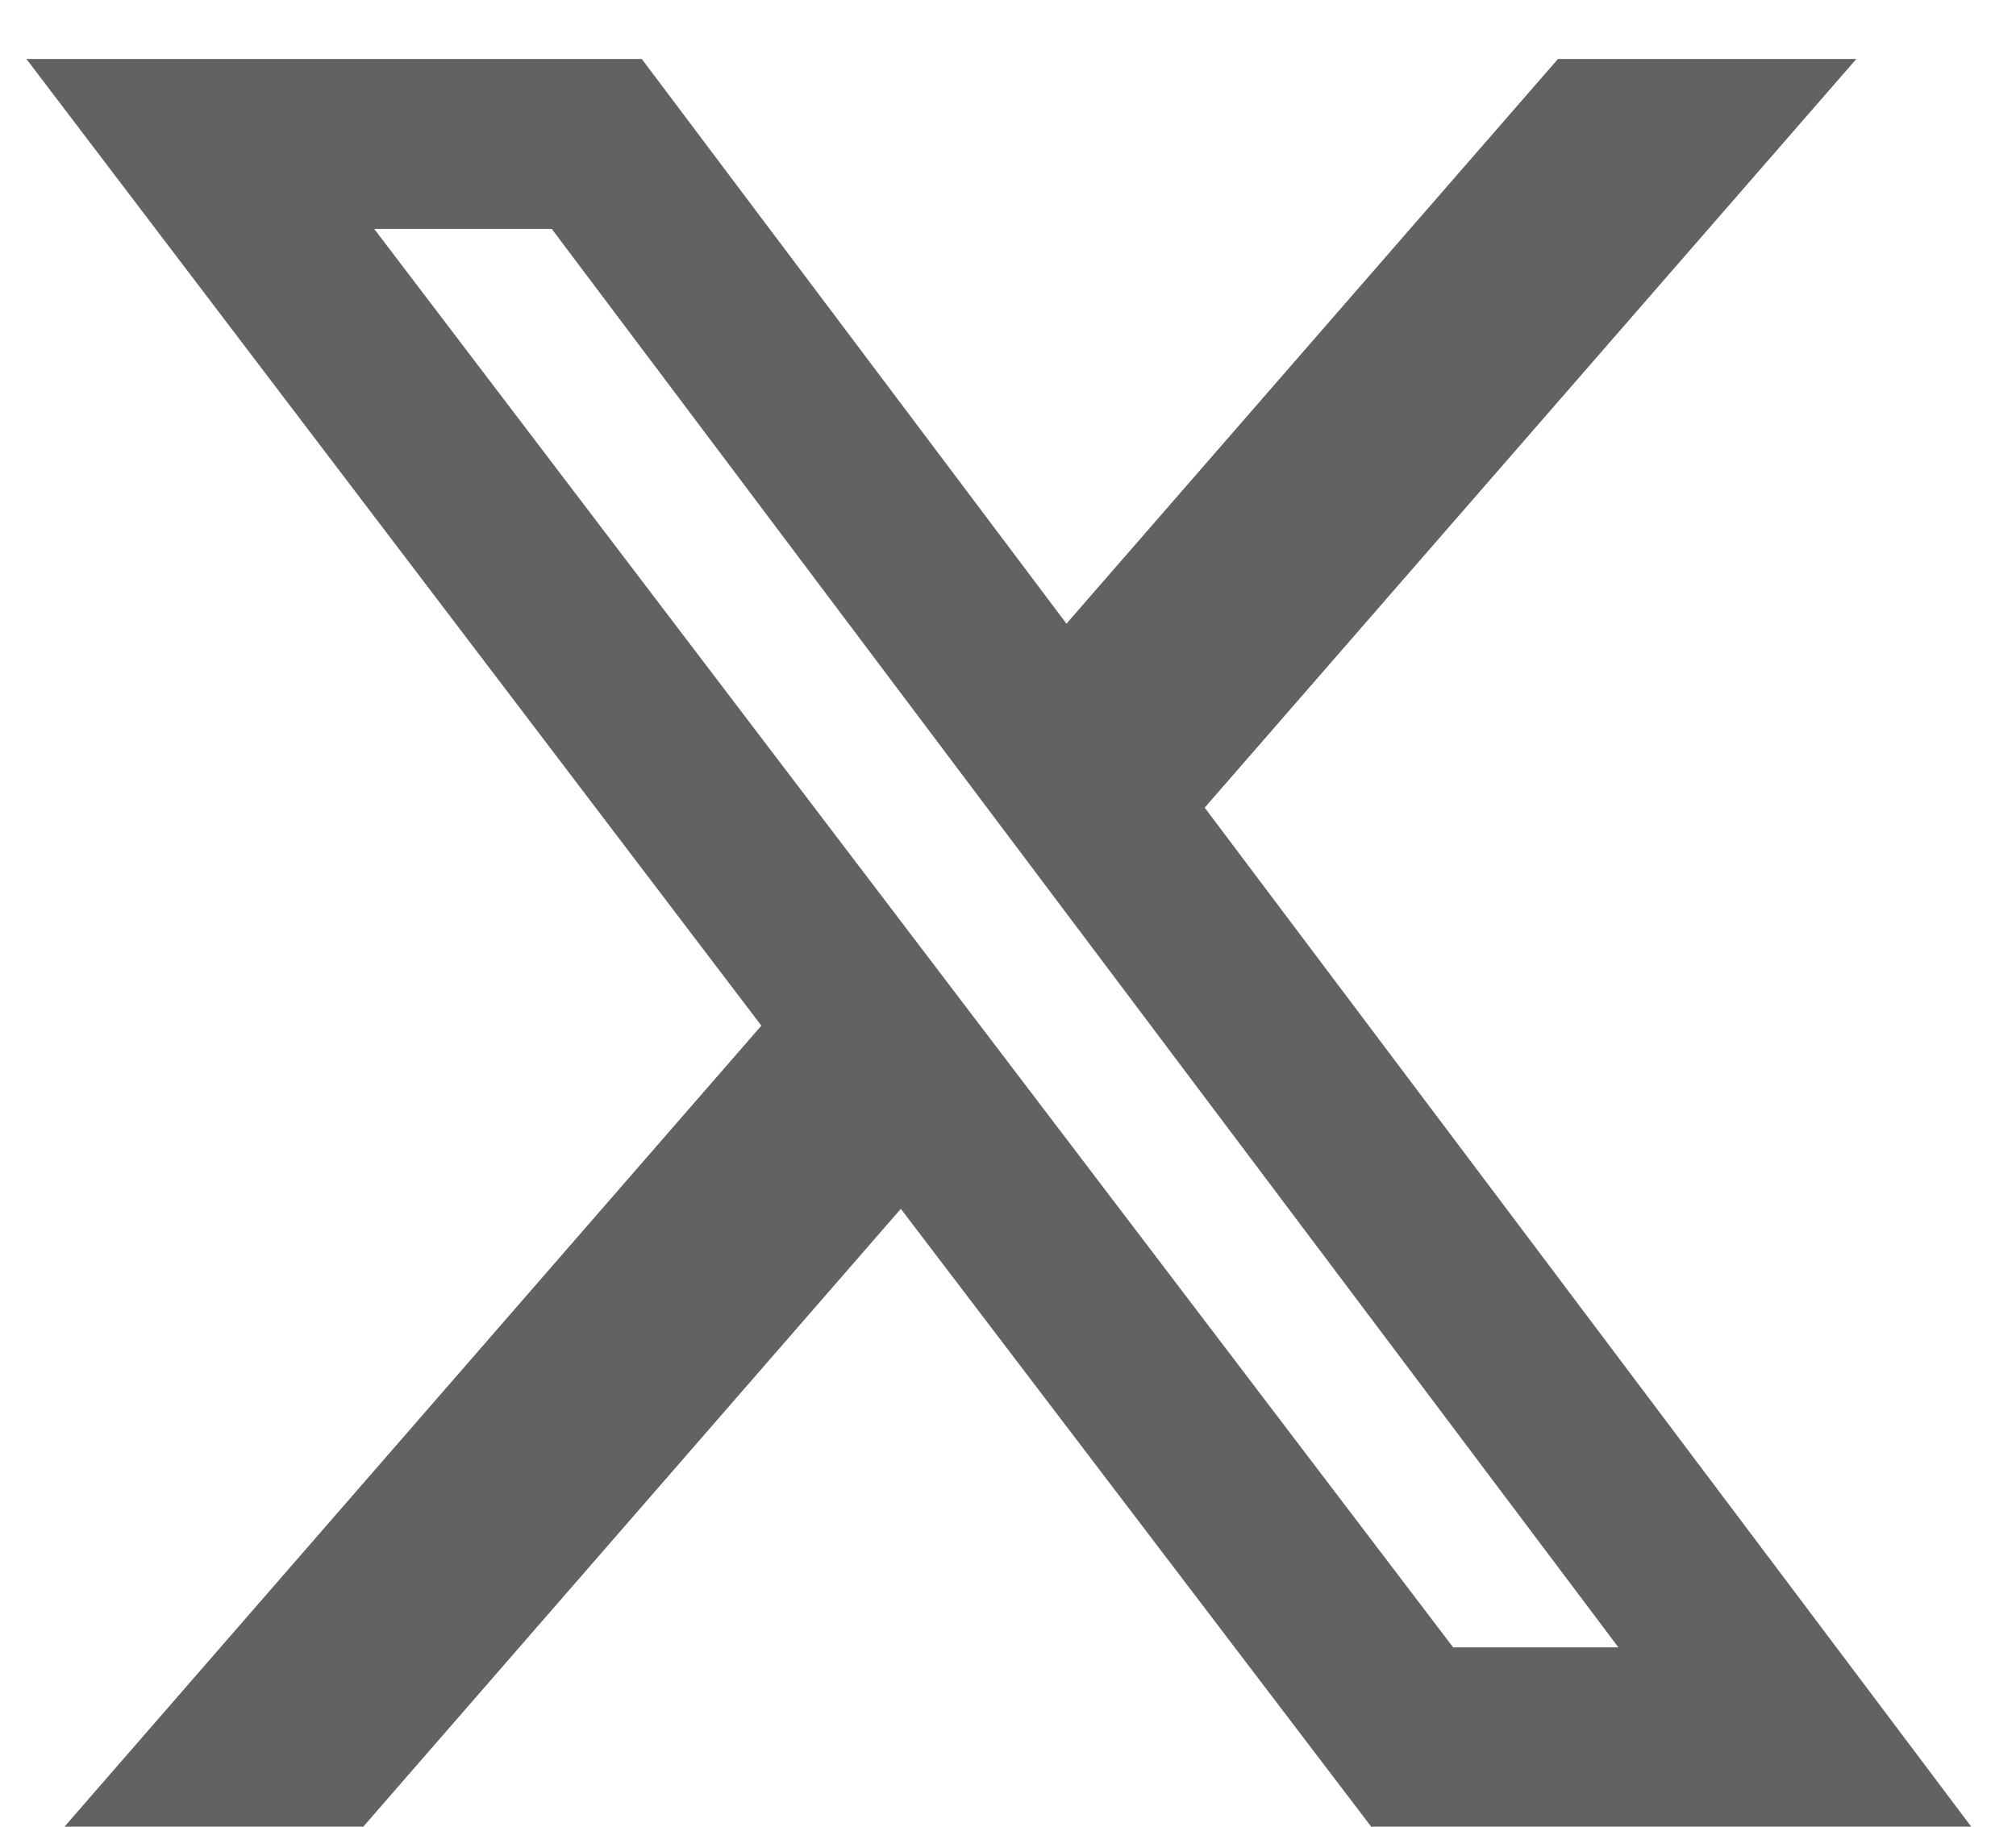 <svg width="32" height="29" viewBox="0 0 32 29" fill="none" xmlns="http://www.w3.org/2000/svg">
    <path
        d="M24.73 0.936H29.466L19.122 12.822L31.29 29H21.765L14.299 19.191L5.766 29H1.023L12.085 16.283L0.419 0.936H10.187L16.928 9.901L24.73 0.936ZM23.066 26.153H25.689L8.758 3.634H5.94L23.066 26.153Z"
        fill="#626262" />
</svg>